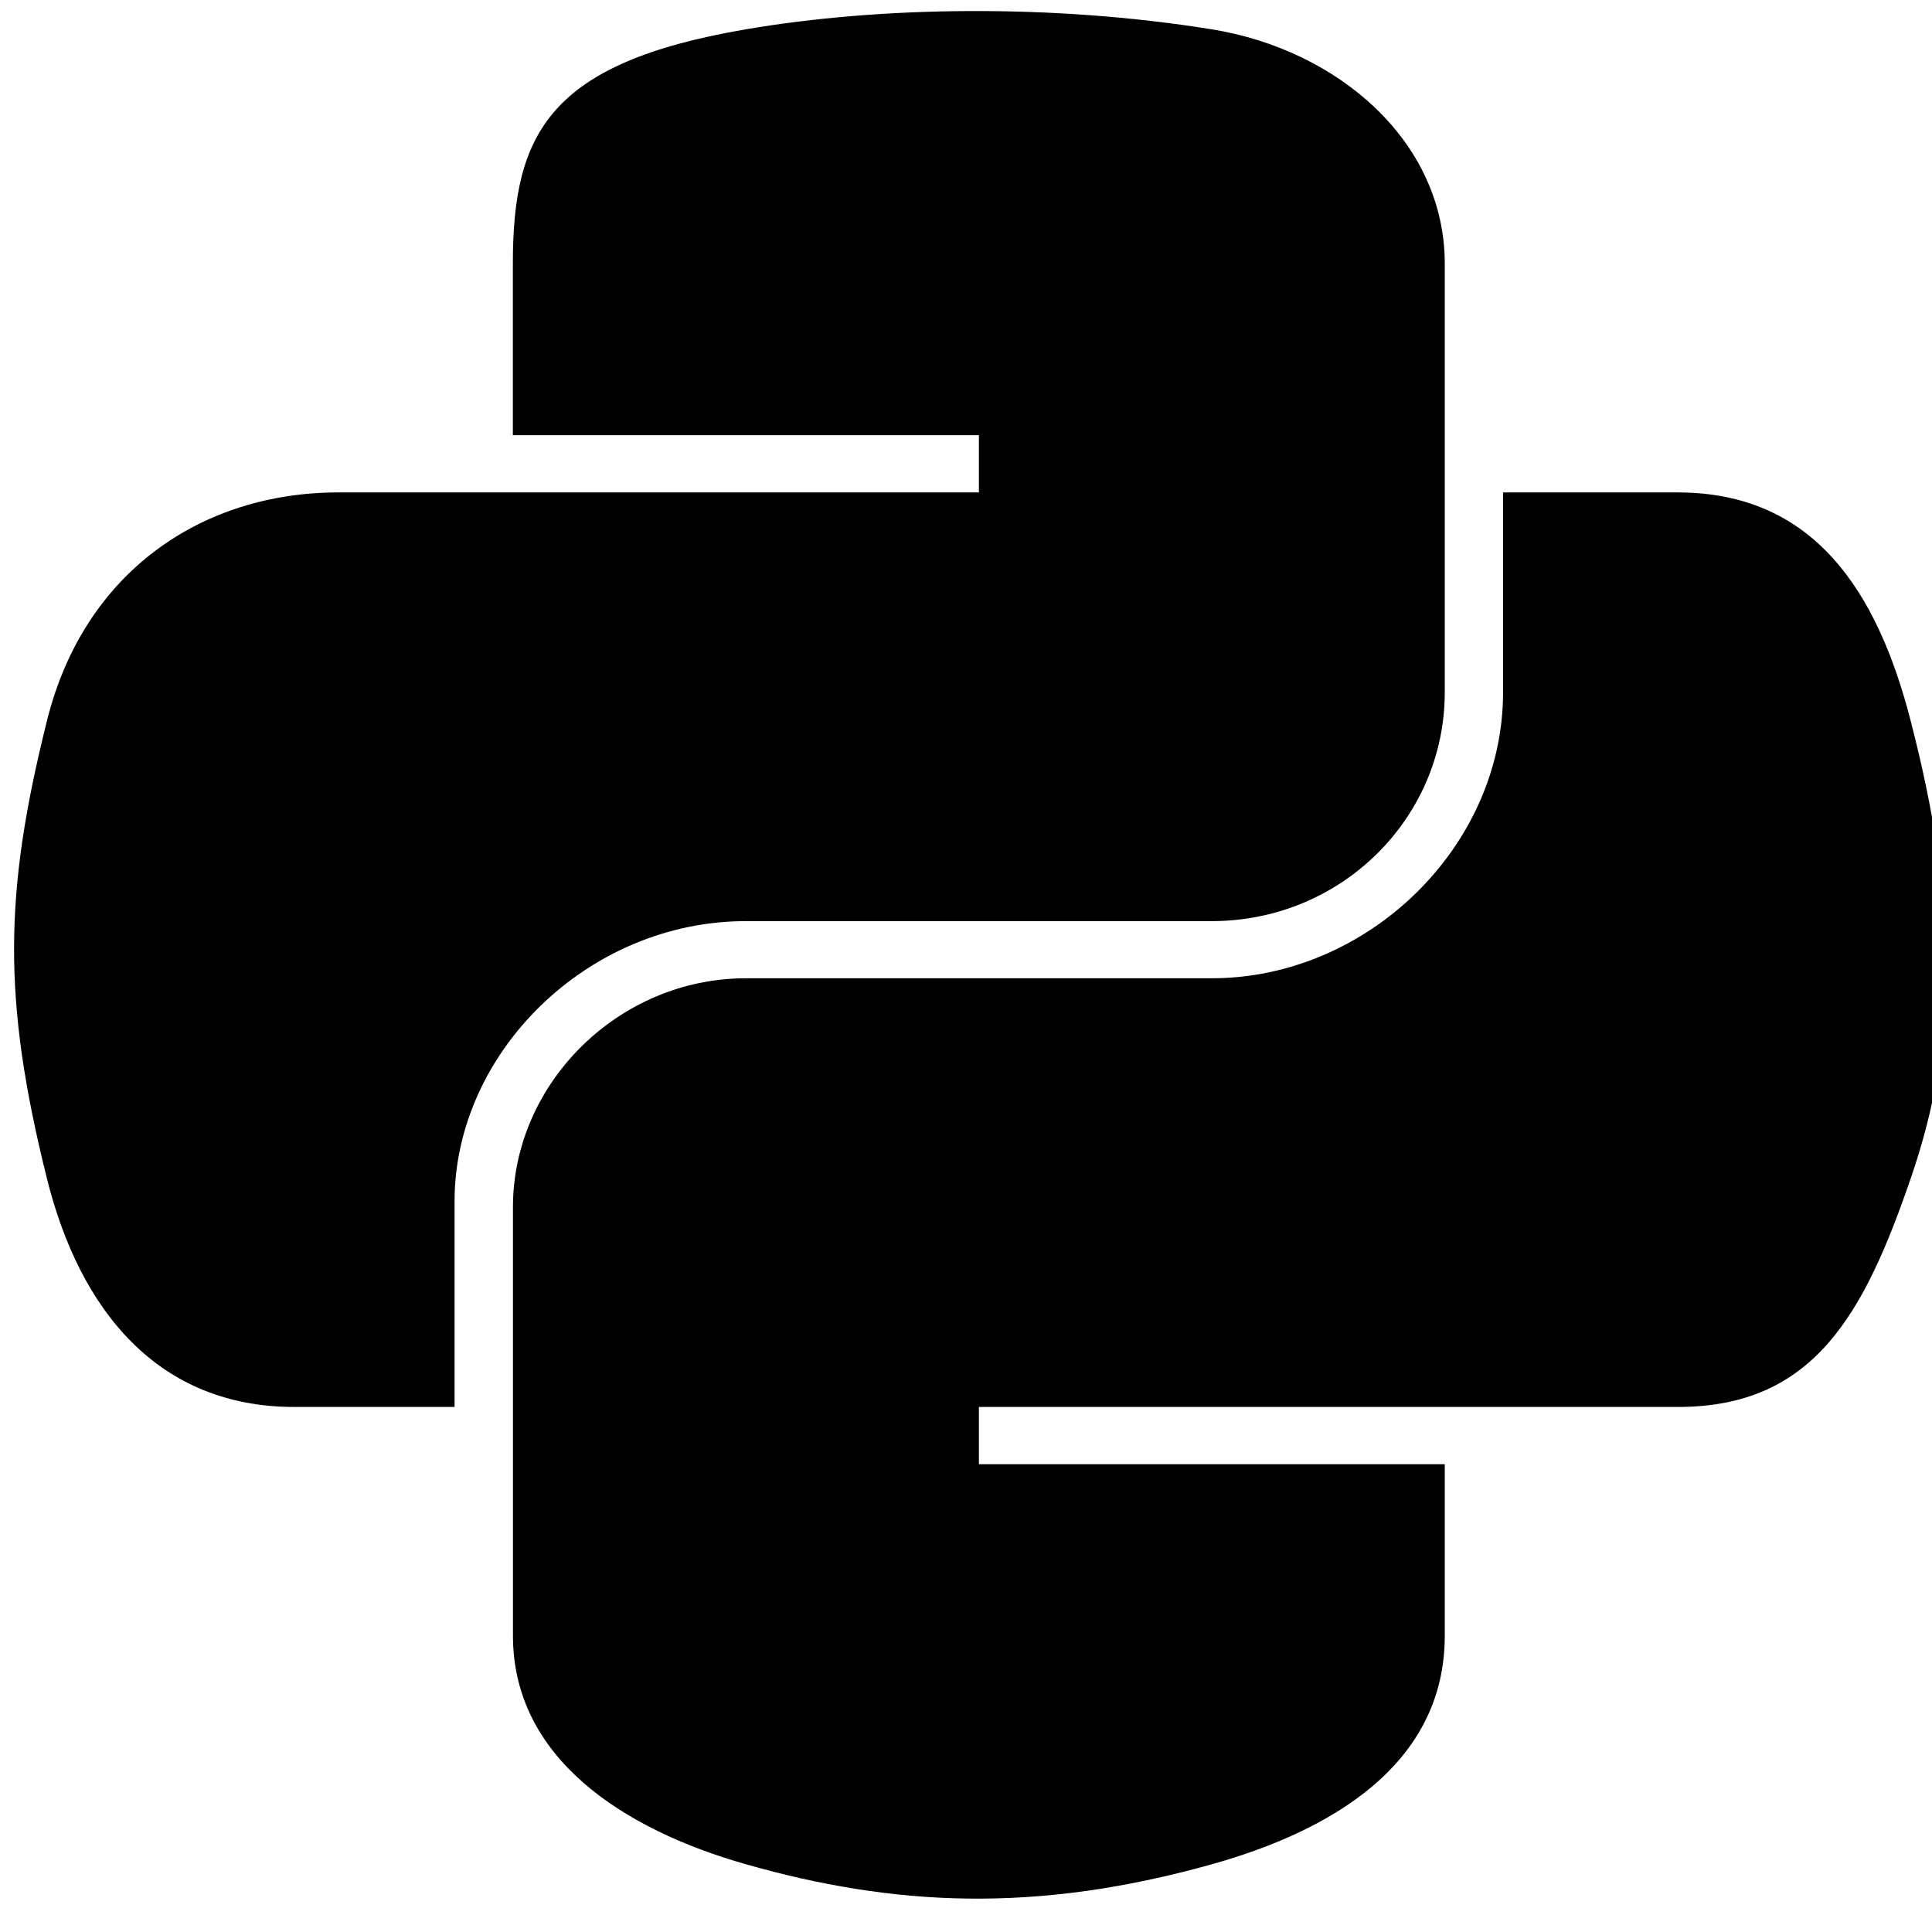 <?xml version="1.0"?>
<svg width="32" height="32" xmlns="http://www.w3.org/2000/svg" xmlns:svg="http://www.w3.org/2000/svg">

 <g class="layer">
  <title>Layer 1</title>
  <g id="svg_1" transform="matrix(0.162 0 0 0.158 -107.538 -81.662)">
   <path d="m716.25,544.49c0,-13.63 3.66,-21.04 23.83,-24.57c13.69,-2.4 31.25,-2.7 47.62,0c12.94,2.14 23.83,11.77 23.83,24.57l0,44.94c0,13.18 -10.57,23.98 -23.83,23.98l-47.62,0c-16.17,0 -29.79,13.78 -29.79,29.37l0,21.56l-16.38,0c-13.85,0 -21.91,-9.99 -25.3,-23.96c-4.57,-18.78 -4.38,-29.97 0,-47.95c3.79,-15.69 15.92,-23.96 29.77,-23.96l65.52,0l0,-6l-47.65,0l0,-17.98z" fill="#000000" id="svg_2"/>
   <path d="m811.53,688.32c0,13.62 -11.83,20.52 -23.82,23.96c-18.06,5.19 -32.54,4.4 -47.63,0c-12.6,-3.67 -23.82,-11.17 -23.82,-23.96l0,-44.94c0,-12.94 10.78,-23.98 23.82,-23.98l47.63,0c15.86,0 29.78,-13.71 29.78,-29.97l0,-20.96l17.86,0c13.87,0 20.4,10.3 23.82,23.96c4.77,18.97 4.98,33.16 0,47.95c-4.81,14.36 -9.97,23.96 -23.82,23.96l-71.45,0l0,6l47.63,0l0,17.98z" fill="#000000" id="svg_3"/>
   <path d="m728.17,541.5c0,-4.97 3.98,-9 8.93,-9c4.92,0 8.93,4.03 8.93,9c0,4.97 -4.01,8.99 -8.93,8.99c-4.94,0 -8.93,-4.03 -8.93,-8.99zm53.59,149.8c0,-4.96 4,-8.98 8.93,-8.98c4.94,0 8.93,4.02 8.93,8.98c0,4.98 -3.99,9 -8.93,9c-4.93,0 -8.93,-4.02 -8.93,-9z" fill="#000000" id="svg_4"/>
  </g>
 </g>
</svg>